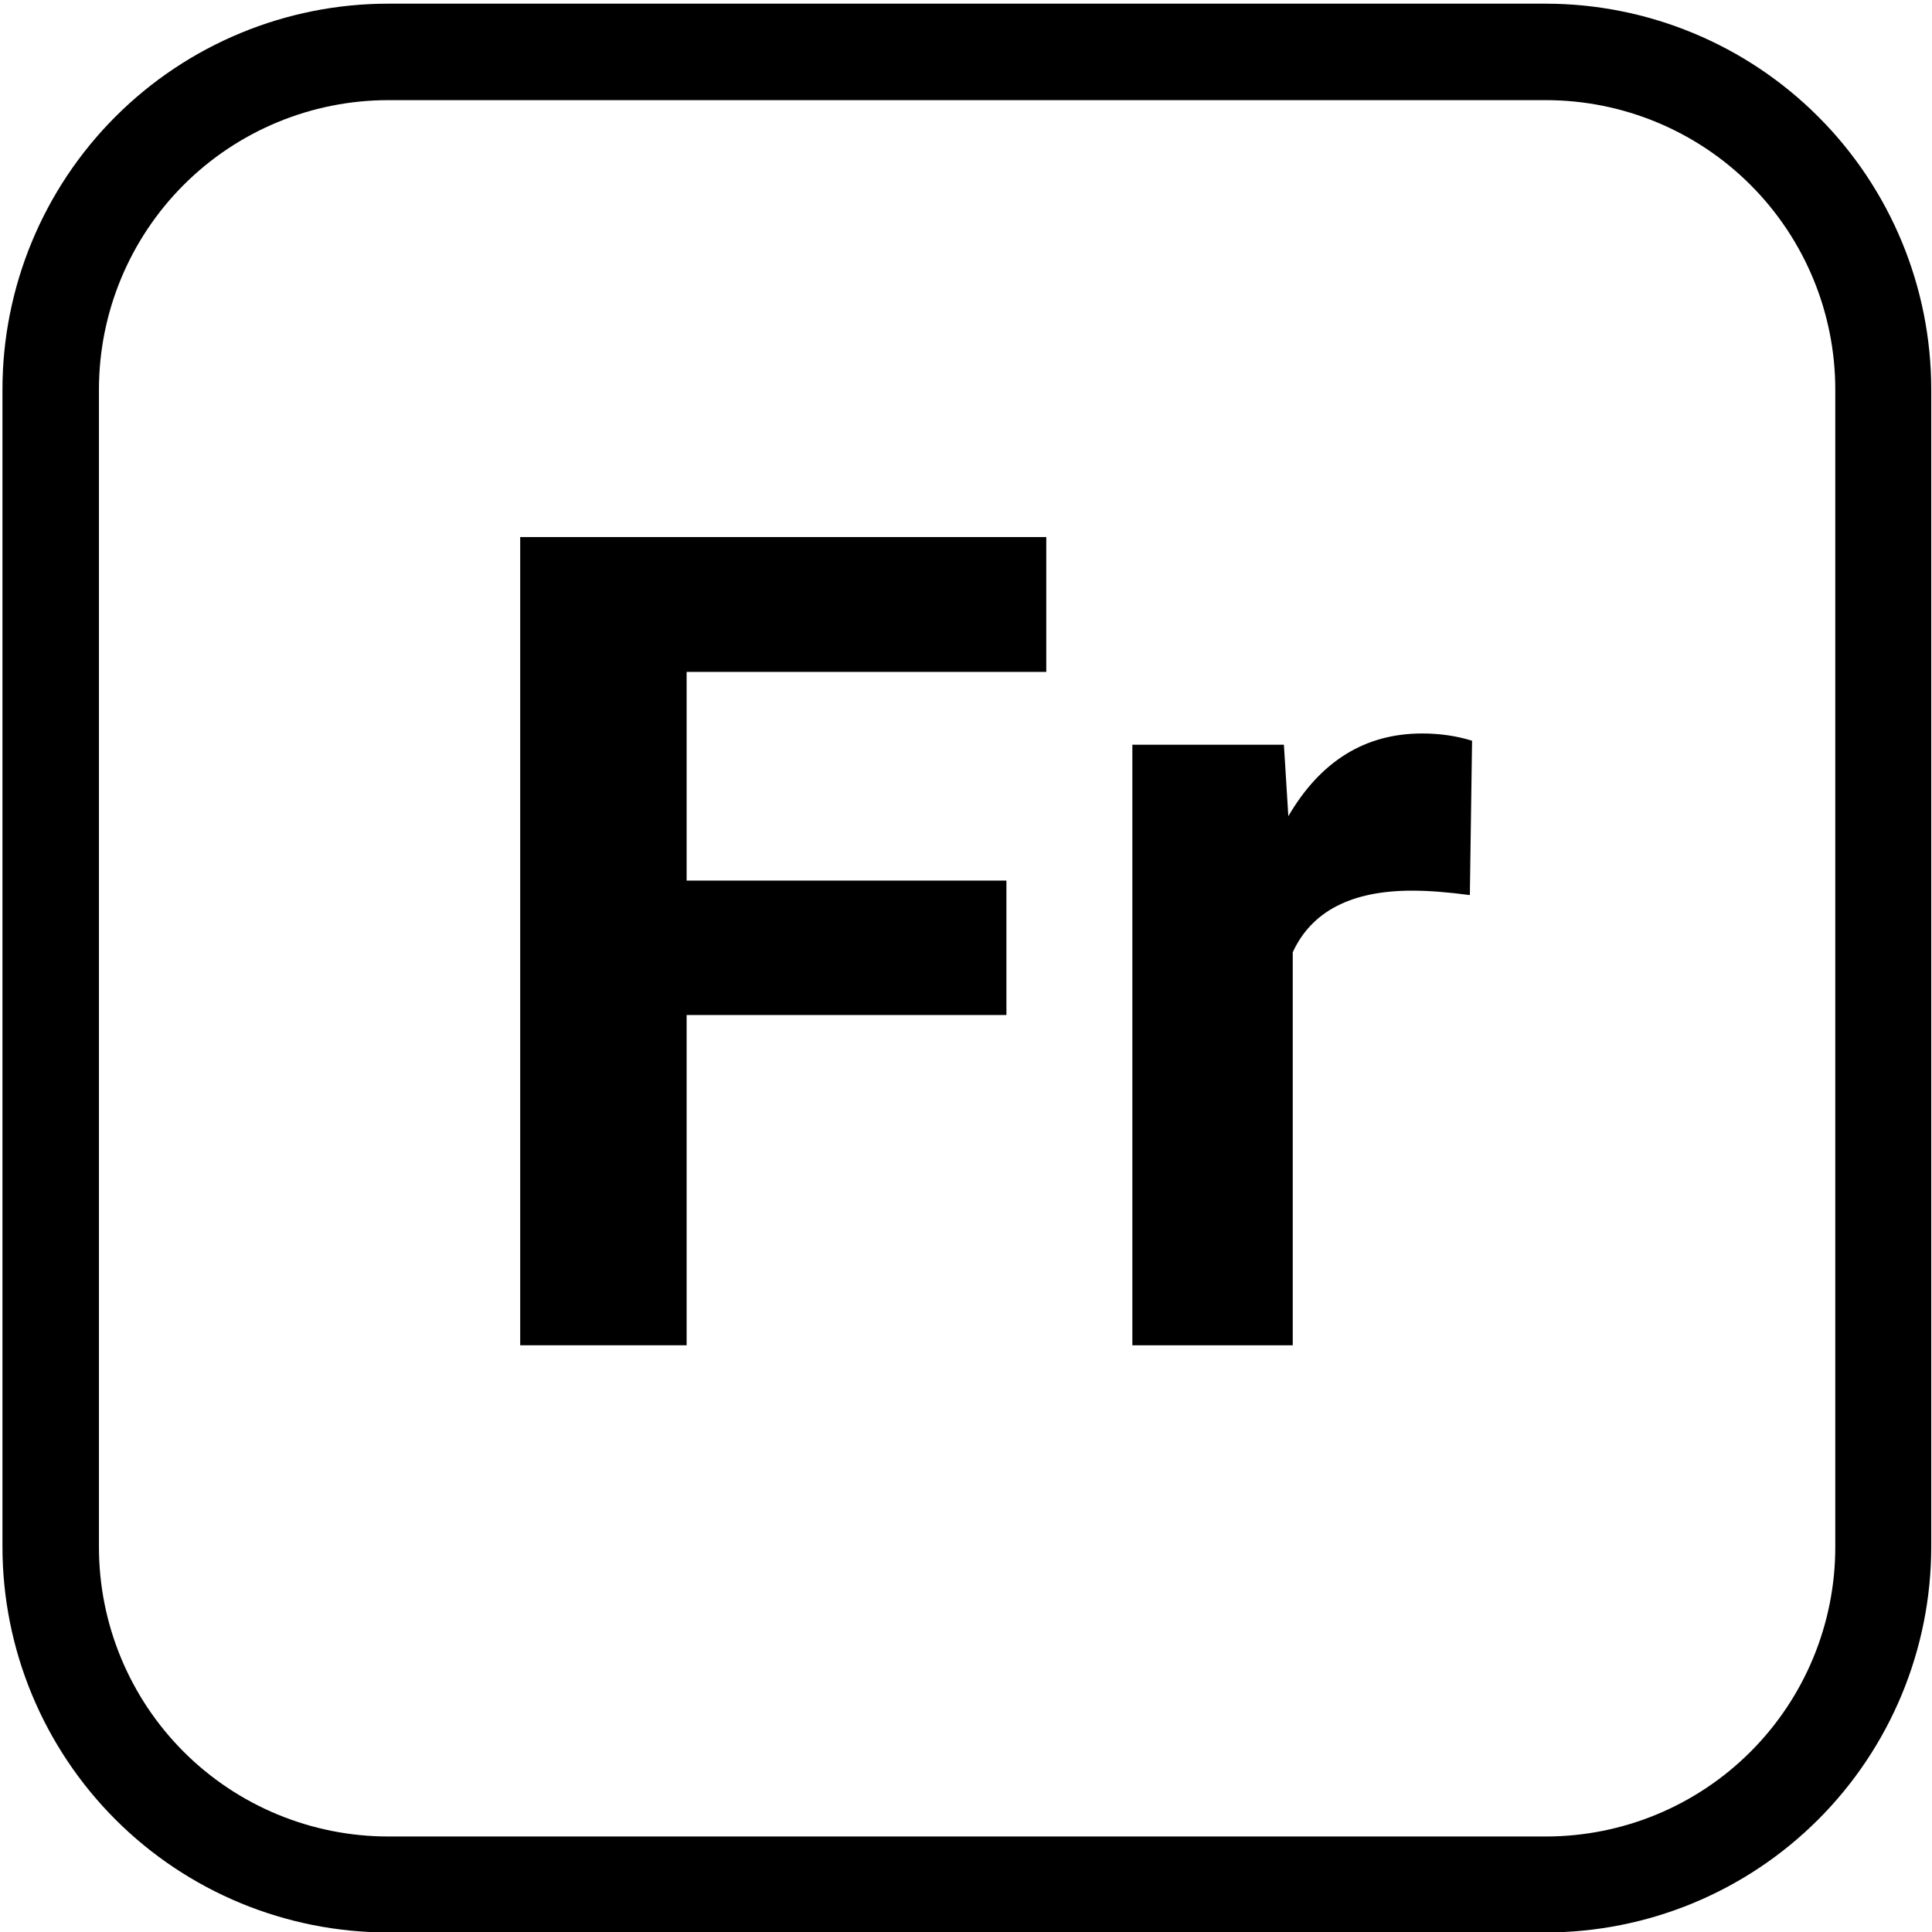 <svg xmlns="http://www.w3.org/2000/svg" xmlns:xlink="http://www.w3.org/1999/xlink" width="50" zoomAndPan="magnify" viewBox="18 3 150 150" height="50" preserveAspectRatio="xMidYMid meet" version="1.0"><defs><g/><clipPath id="9aac44a6a3"><path d="M 18.191 3.285 L 167.945 3.285 L 167.945 153.047 L 18.191 153.047 Z M 18.191 3.285 " clip-rule="nonzero"/></clipPath><clipPath id="c4bb2ea0b8"><path d="M 48.141 3.285 L 137.988 3.285 C 145.934 3.285 153.551 6.441 159.168 12.059 C 164.785 17.676 167.941 25.293 167.941 33.238 L 167.941 123.086 C 167.941 131.031 164.785 138.648 159.168 144.266 C 153.551 149.883 145.934 153.035 137.988 153.035 L 48.141 153.035 C 40.199 153.035 32.578 149.883 26.961 144.266 C 21.348 138.648 18.191 131.031 18.191 123.086 L 18.191 33.238 C 18.191 25.293 21.348 17.676 26.961 12.059 C 32.578 6.441 40.199 3.285 48.141 3.285 Z M 48.141 3.285 " clip-rule="nonzero"/></clipPath></defs><g clip-path="url(#9aac44a6a3)"><g clip-path="url(#c4bb2ea0b8)"><path stroke-linecap="butt" transform="matrix(0.749, 0, 0, 0.749, 18.191, 3.287)" fill="none" stroke-linejoin="miter" d="M 39.997 -0.002 L 159.985 -0.002 C 170.596 -0.002 180.768 4.213 188.27 11.714 C 195.771 19.216 199.986 29.388 199.986 39.999 L 199.986 159.987 C 199.986 170.597 195.771 180.77 188.27 188.271 C 180.768 195.773 170.596 199.983 159.985 199.983 L 39.997 199.983 C 29.392 199.983 19.214 195.773 11.712 188.271 C 4.216 180.77 0.001 170.597 0.001 159.987 L 0.001 39.999 C 0.001 29.388 4.216 19.216 11.712 11.714 C 19.214 4.213 29.392 -0.002 39.997 -0.002 Z M 39.997 -0.002 " stroke="#000000" stroke-width="20" stroke-opacity="1" stroke-miterlimit="4"/></g></g><g fill="#000000" fill-opacity="1"><g transform="translate(52.779, 107.447)"><g><path d="M 43.359 -25.641 L 18.531 -25.641 L 18.531 0 L 5.609 0 L 5.609 -62.75 L 46.453 -62.75 L 46.453 -52.281 L 18.531 -52.281 L 18.531 -36.078 L 43.359 -36.078 Z M 43.359 -25.641 "/></g></g><g transform="translate(101.135, 107.447)"><g><path d="M 30.984 -34.953 C 29.285 -35.18 27.789 -35.297 26.5 -35.297 C 21.789 -35.297 18.703 -33.703 17.234 -30.516 L 17.234 0 L 4.781 0 L 4.781 -46.625 L 16.547 -46.625 L 16.891 -41.078 C 19.391 -45.359 22.852 -47.5 27.281 -47.5 C 28.656 -47.5 29.945 -47.312 31.156 -46.938 Z M 30.984 -34.953 "/></g></g></g></svg>